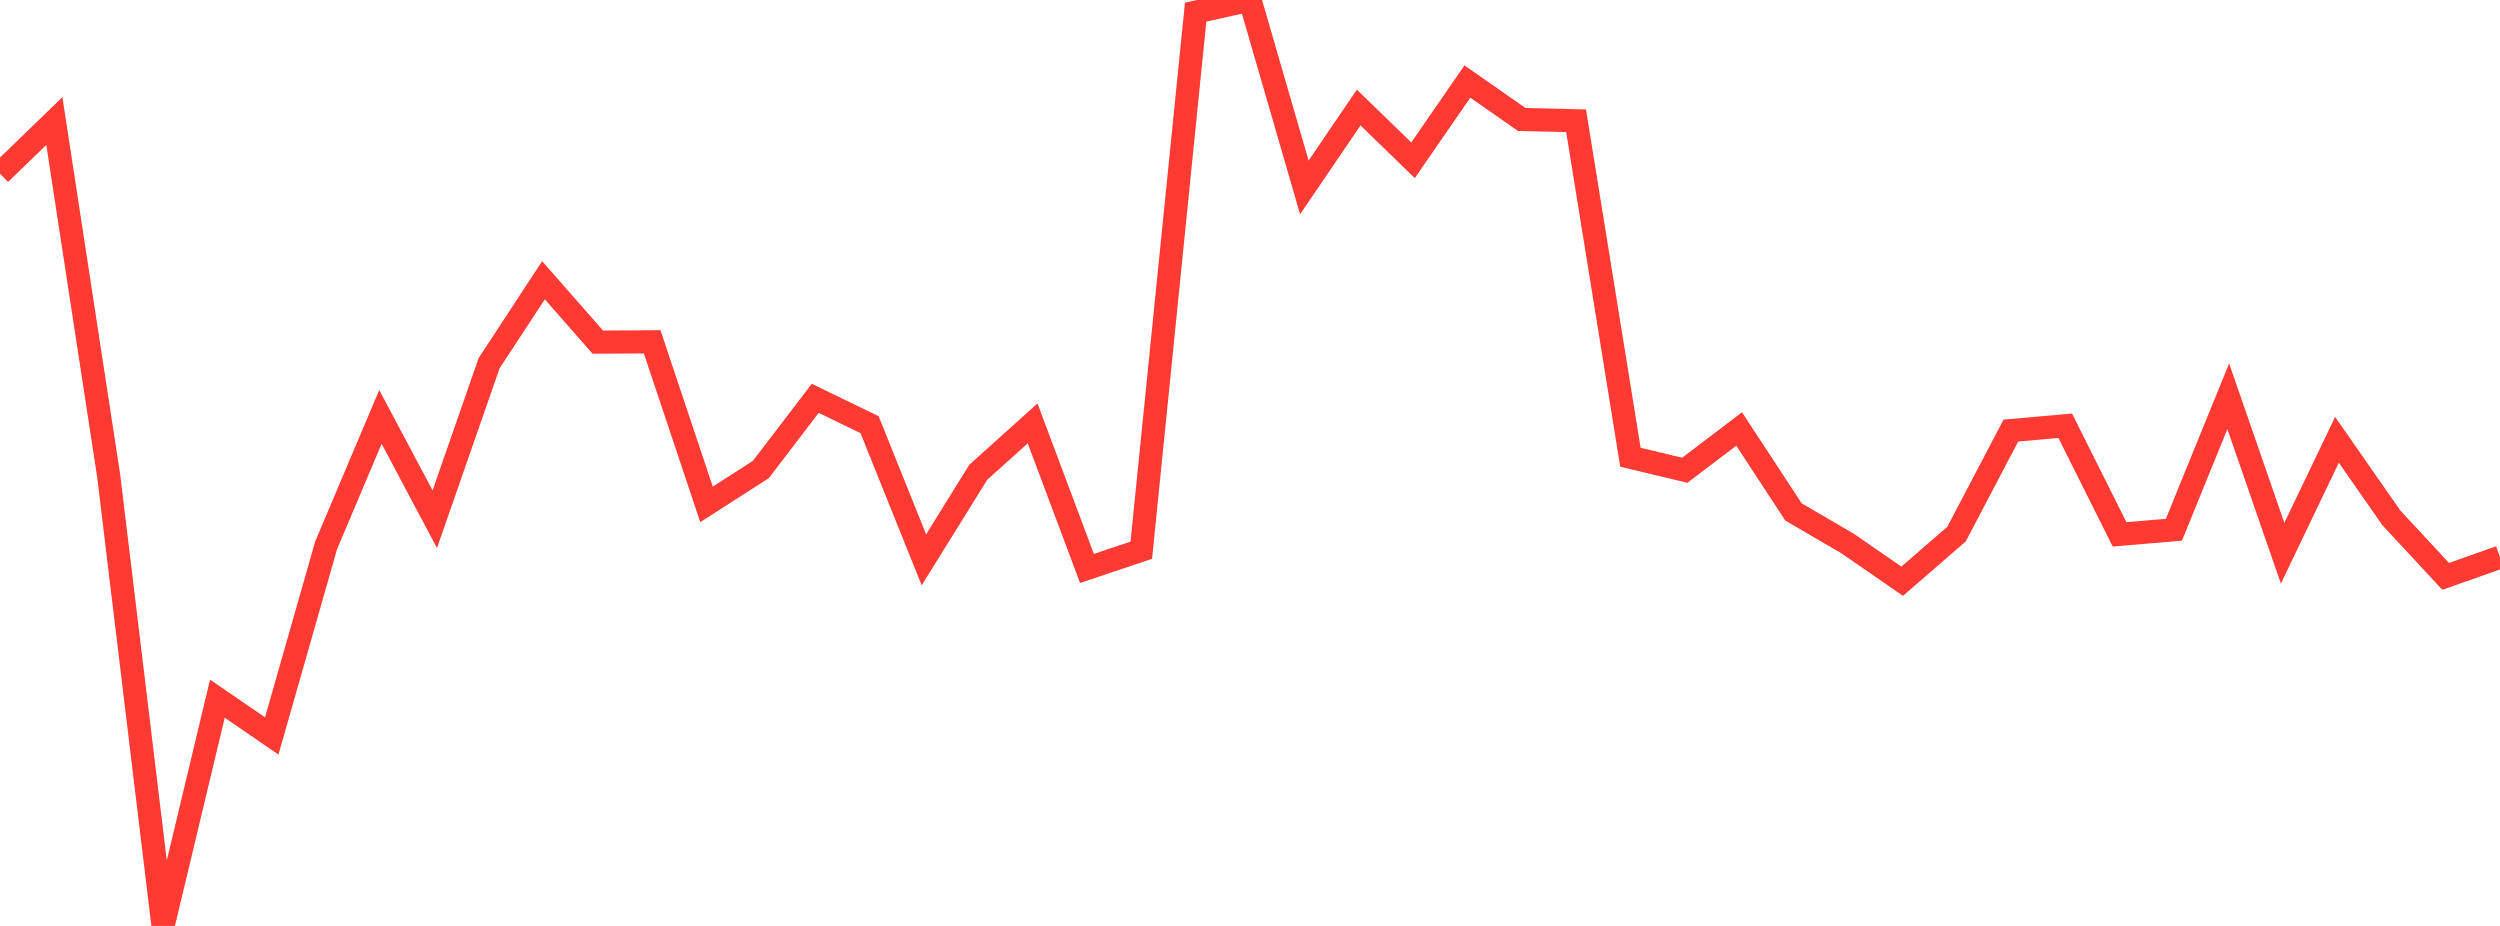 <?xml version="1.0" standalone="no"?>
<!DOCTYPE svg PUBLIC "-//W3C//DTD SVG 1.1//EN" "http://www.w3.org/Graphics/SVG/1.1/DTD/svg11.dtd">

<svg width="135" height="50" viewBox="0 0 135 50" preserveAspectRatio="none" 
  xmlns="http://www.w3.org/2000/svg"
  xmlns:xlink="http://www.w3.org/1999/xlink">


<polyline points="0.0, 9.377 2.935, 6.537 5.87, 25.703 8.804, 50.0 11.739, 37.729 14.674, 39.741 17.609, 29.453 20.543, 22.513 23.478, 28.037 26.413, 19.612 29.348, 15.133 32.283, 18.476 35.217, 18.458 38.152, 27.237 41.087, 25.353 44.022, 21.51 46.957, 22.932 49.891, 30.23 52.826, 25.503 55.761, 22.864 58.696, 30.696 61.63, 29.712 64.565, 0.656 67.5, 0.0 70.435, 10.121 73.37, 5.807 76.304, 8.655 79.239, 4.403 82.174, 6.452 85.109, 6.522 88.043, 24.691 90.978, 25.395 93.913, 23.165 96.848, 27.644 99.783, 29.358 102.717, 31.386 105.652, 28.843 108.587, 23.251 111.522, 22.991 114.457, 28.856 117.391, 28.607 120.326, 21.399 123.261, 29.874 126.196, 23.751 129.13, 27.959 132.065, 31.124 135.0, 30.088" fill="none" stroke="#ff3a33" stroke-width="1.25"/>

</svg>